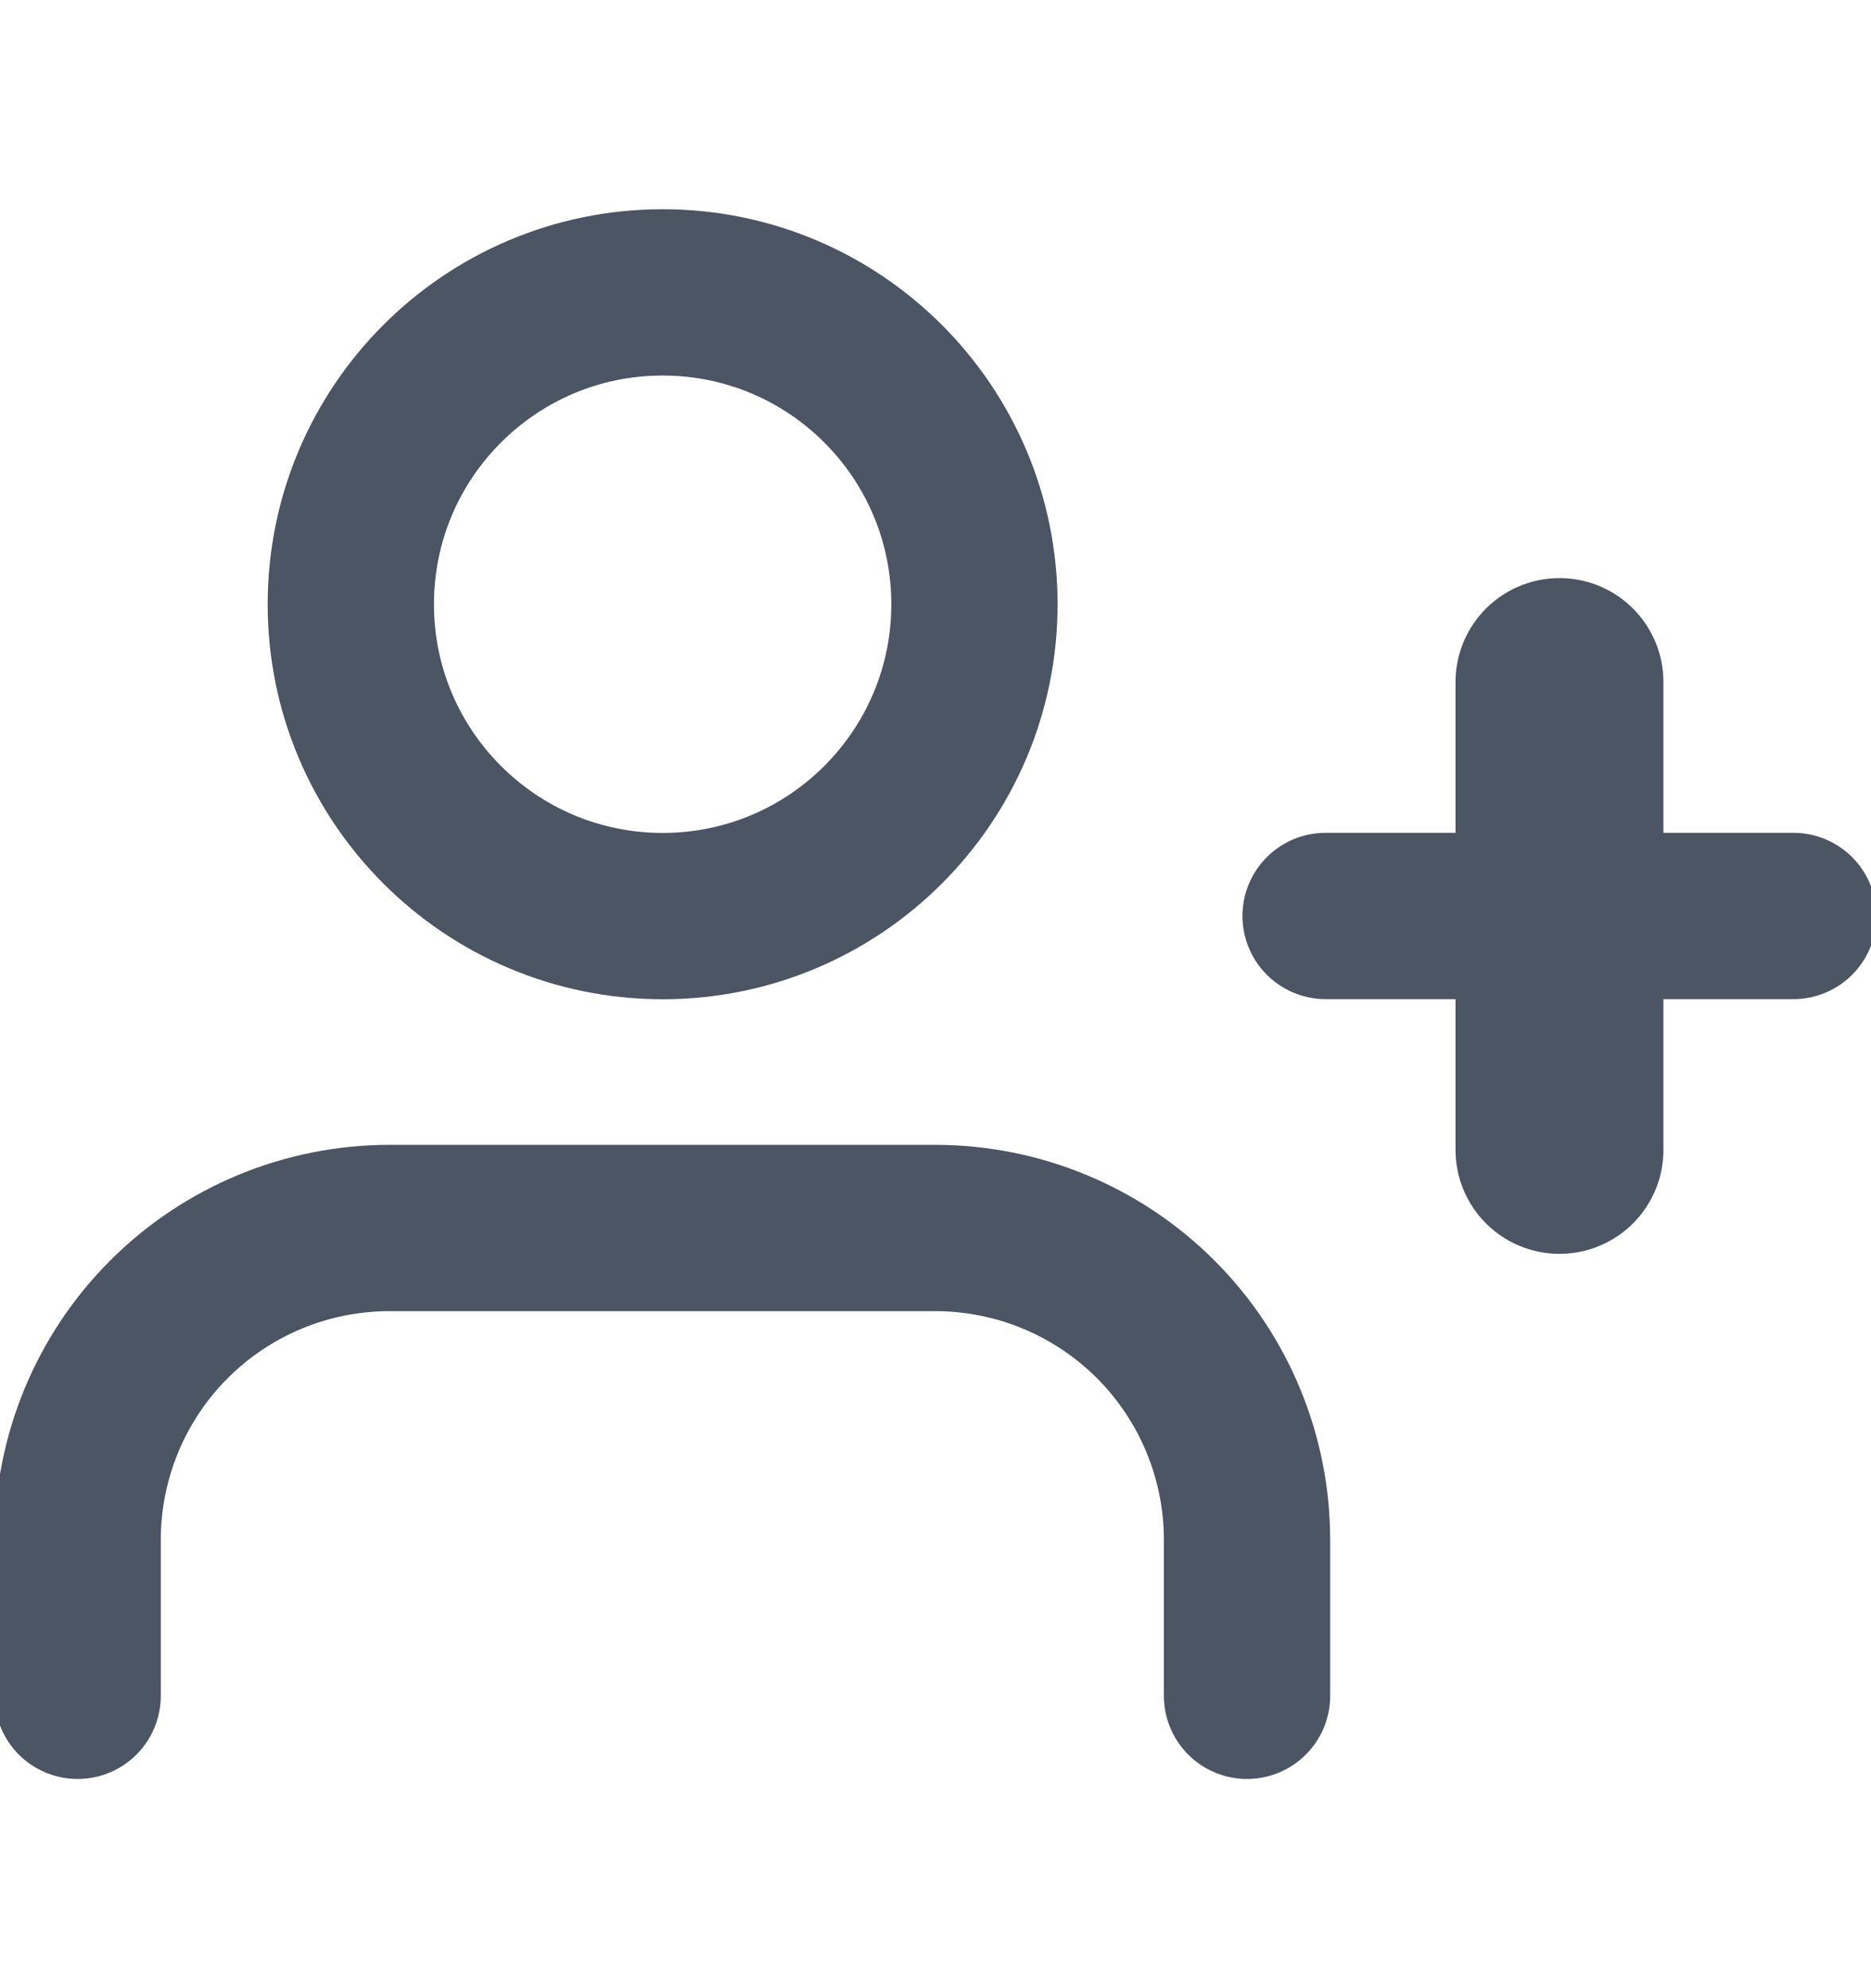 <svg width="16" height="17" viewBox="0 0 16 17" fill="none" xmlns="http://www.w3.org/2000/svg">
<g clip-path="url(#clip0_146_31522)">
<path d="M10.664 14.5V13.167C10.664 12.459 10.383 11.781 9.883 11.281C9.383 10.781 8.705 10.5 7.997 10.5H3.331C2.623 10.5 1.945 10.781 1.445 11.281C0.945 11.781 0.664 12.459 0.664 13.167V14.5" stroke="#4B5563" stroke-width="1.422" stroke-linecap="round" stroke-linejoin="round"/>
<path d="M5.667 7.833C7.139 7.833 8.333 6.639 8.333 5.167C8.333 3.694 7.139 2.5 5.667 2.5C4.194 2.5 3 3.694 3 5.167C3 6.639 4.194 7.833 5.667 7.833Z" stroke="#4B5563" stroke-width="1.422" stroke-linecap="round" stroke-linejoin="round"/>
<path d="M13.336 5.832V9.832" stroke="#4B5563" stroke-width="1.778" stroke-linecap="round" stroke-linejoin="round"/>
<path d="M15.336 7.832H11.336" stroke="#4B5563" stroke-width="1.422" stroke-linecap="round" stroke-linejoin="round"/>
</g>
<defs>
<clipPath id="clip0_146_31522">
<rect width="16" height="16" fill="white" transform="translate(0 0.5)"/>
</clipPath>
</defs>
</svg>

